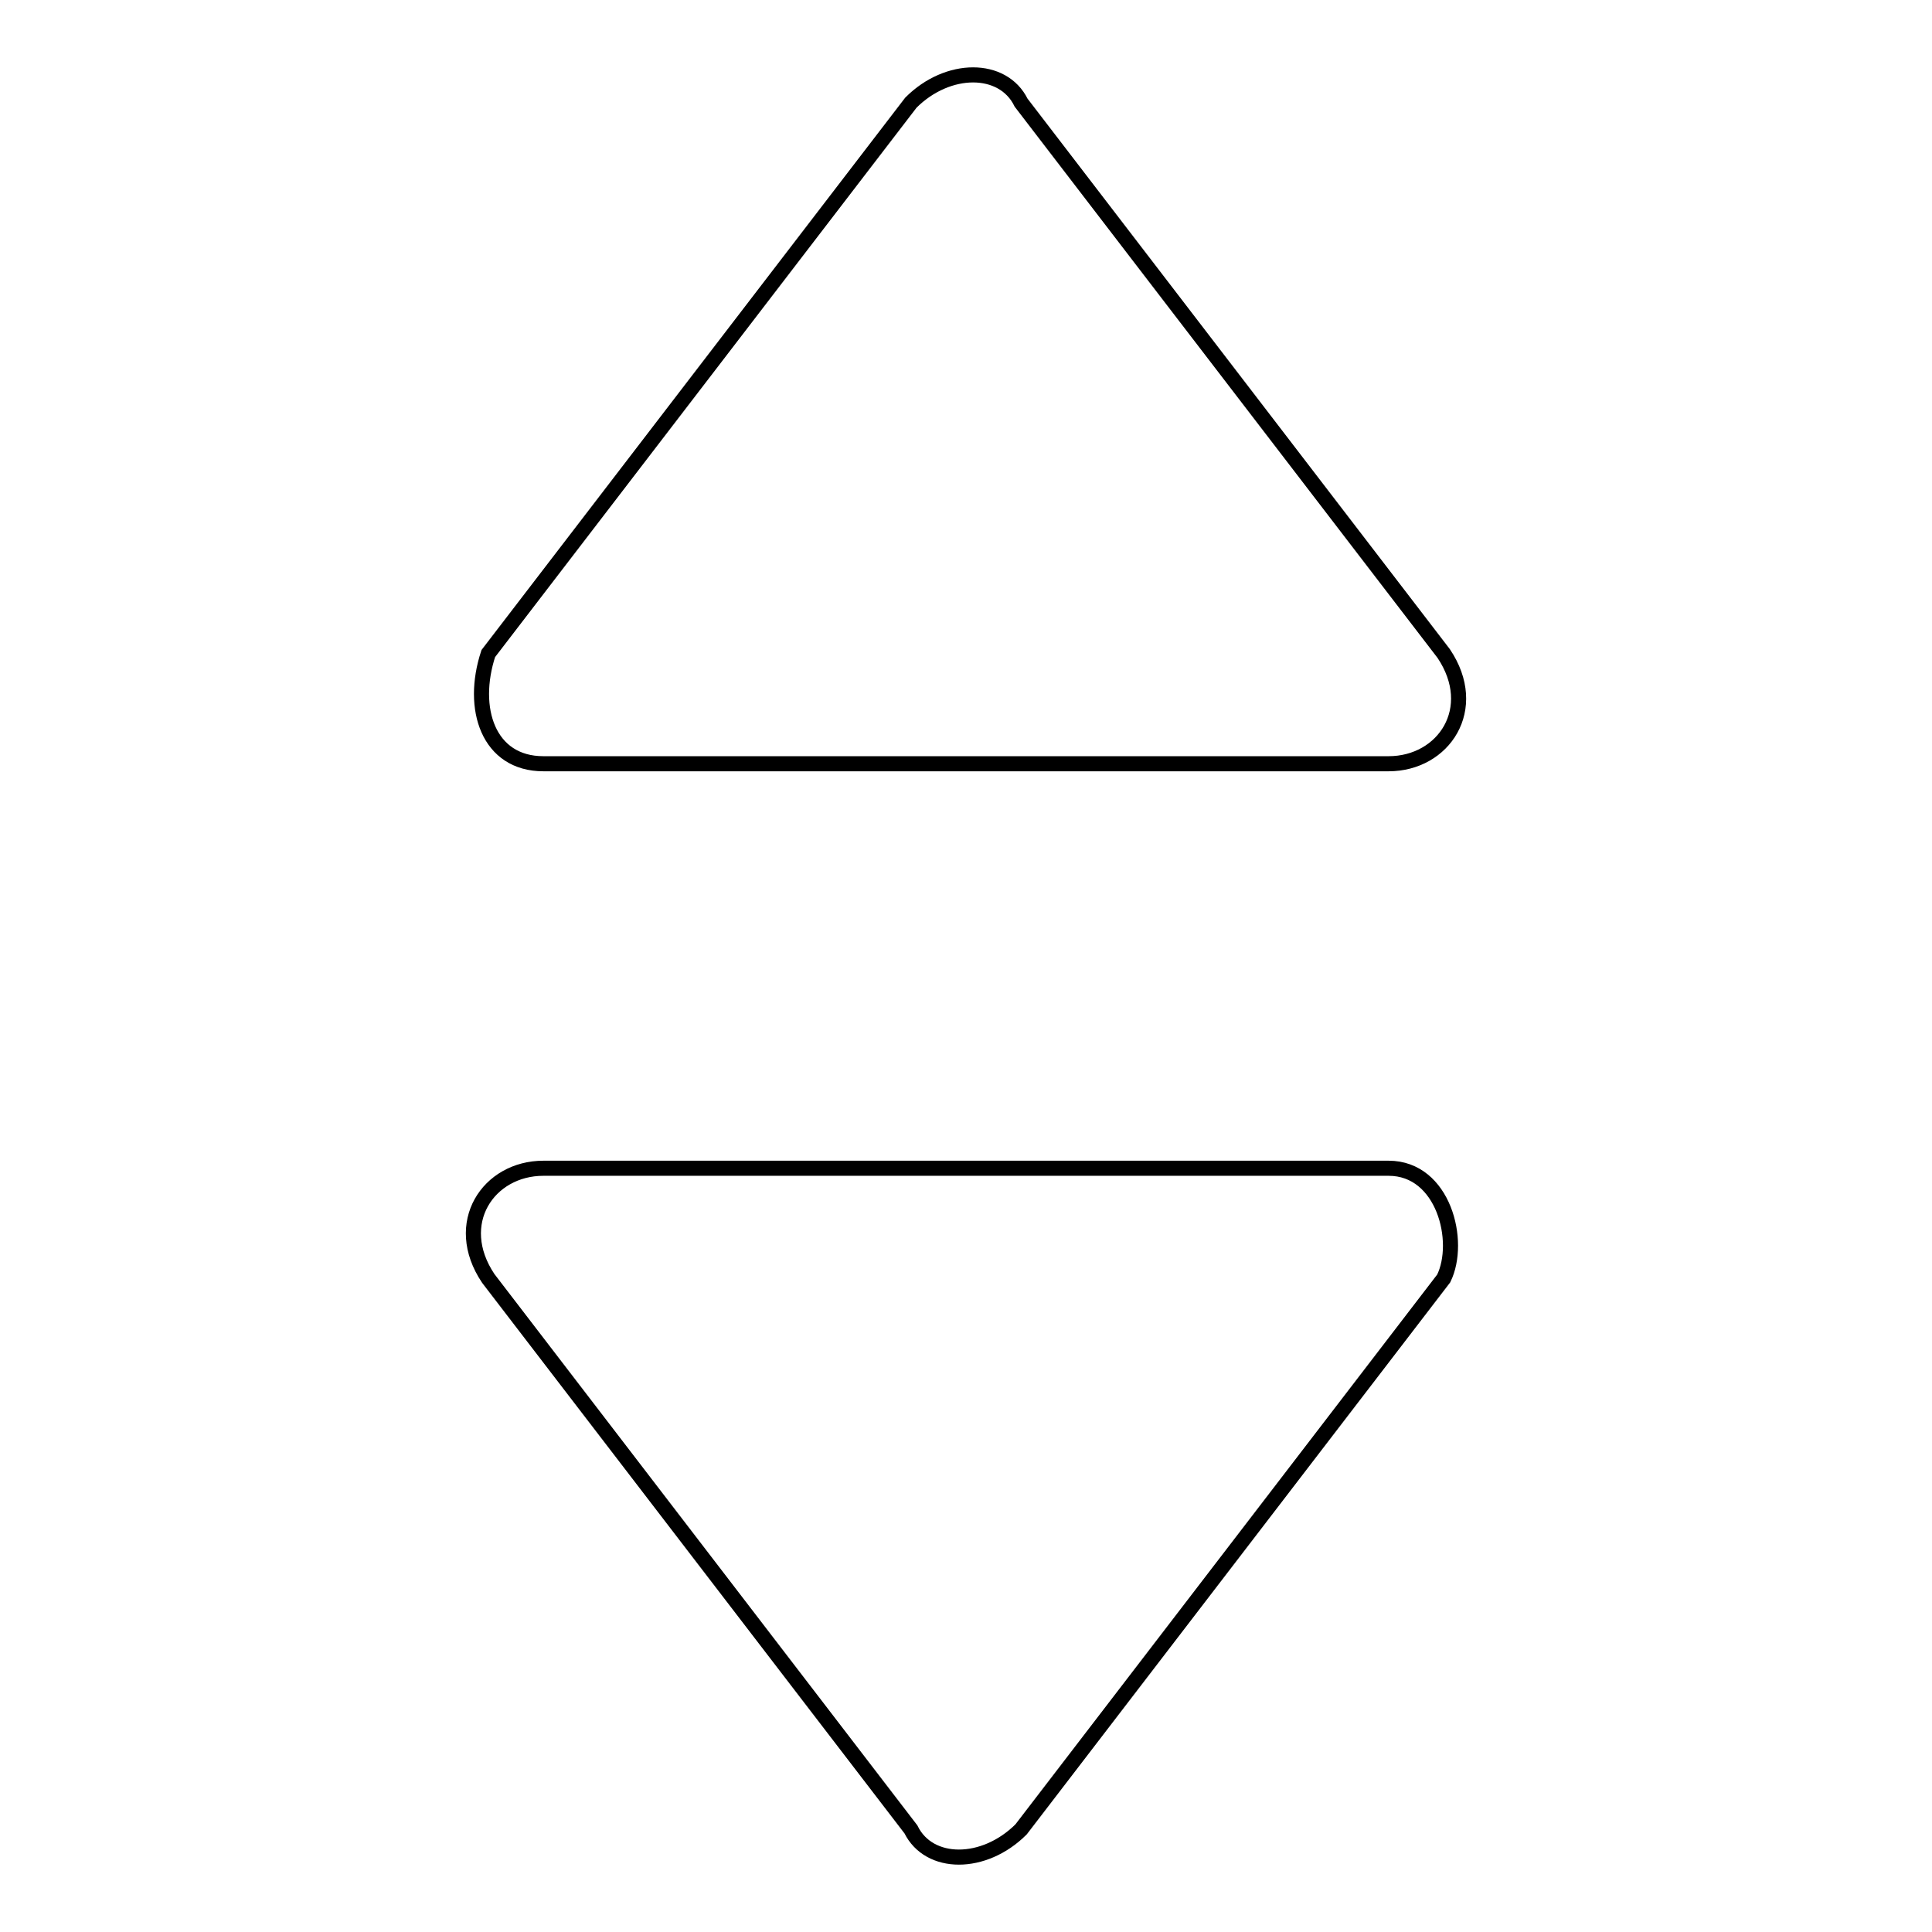 <?xml version="1.0" encoding="utf-8"?>
<!-- Svg Vector Icons : http://www.onlinewebfonts.com/icon -->
<!DOCTYPE svg PUBLIC "-//W3C//DTD SVG 1.1//EN" "http://www.w3.org/Graphics/SVG/1.1/DTD/svg11.dtd">
<svg version="1.1" xmlns="http://www.w3.org/2000/svg" xmlns:xlink="http://www.w3.org/1999/xlink" x="0px" y="0px" viewBox="0 0 256 256" enable-background="new 0 0 256 256" xml:space="preserve">
<g> <path stroke-width="2" fill-opacity="0" stroke="#000000"  d="M184,154.8H72c-7.3,0-12.2,7.3-7.3,14.6l56,73c2.4,4.9,9.7,4.9,14.6,0l56-73 C193.7,164.5,191.3,154.8,184,154.8z M72,101.2H184c7.3,0,12.2-7.3,7.3-14.6l-56-73c-2.4-4.9-9.7-4.9-14.6,0l-56,73 C62.3,93.9,64.7,101.2,72,101.2z"/></g>
</svg>